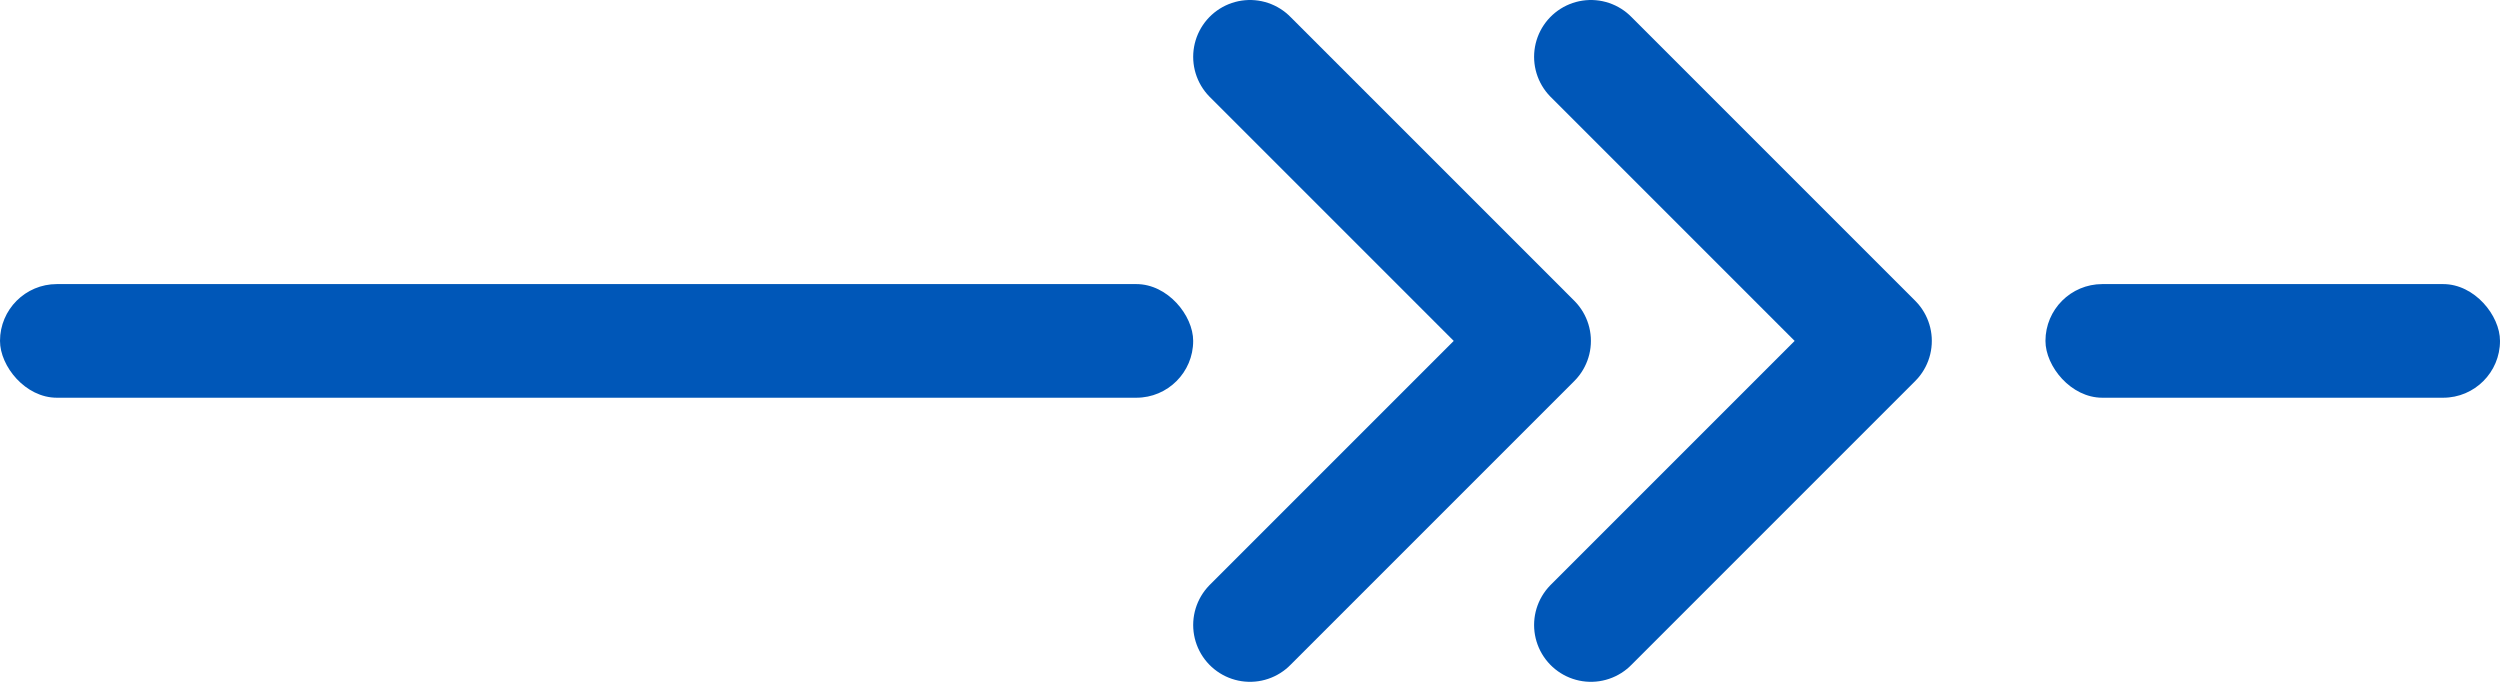 <svg width="44" height="12" viewBox="0 0 44 12" fill="none" xmlns="http://www.w3.org/2000/svg">
<rect y="5" width="21" height="2" rx="1" fill="#0057B8"/>
<rect x="36" y="5" width="8" height="2" rx="1" fill="#0057B8"/>
<path d="M28 1L33 6L28 11" stroke="#0057B8" stroke-width="2" stroke-linecap="round" stroke-linejoin="round"/>
<path d="M22 1L27 6L22 11" stroke="#0057B8" stroke-width="2" stroke-linecap="round" stroke-linejoin="round"/>
</svg>
